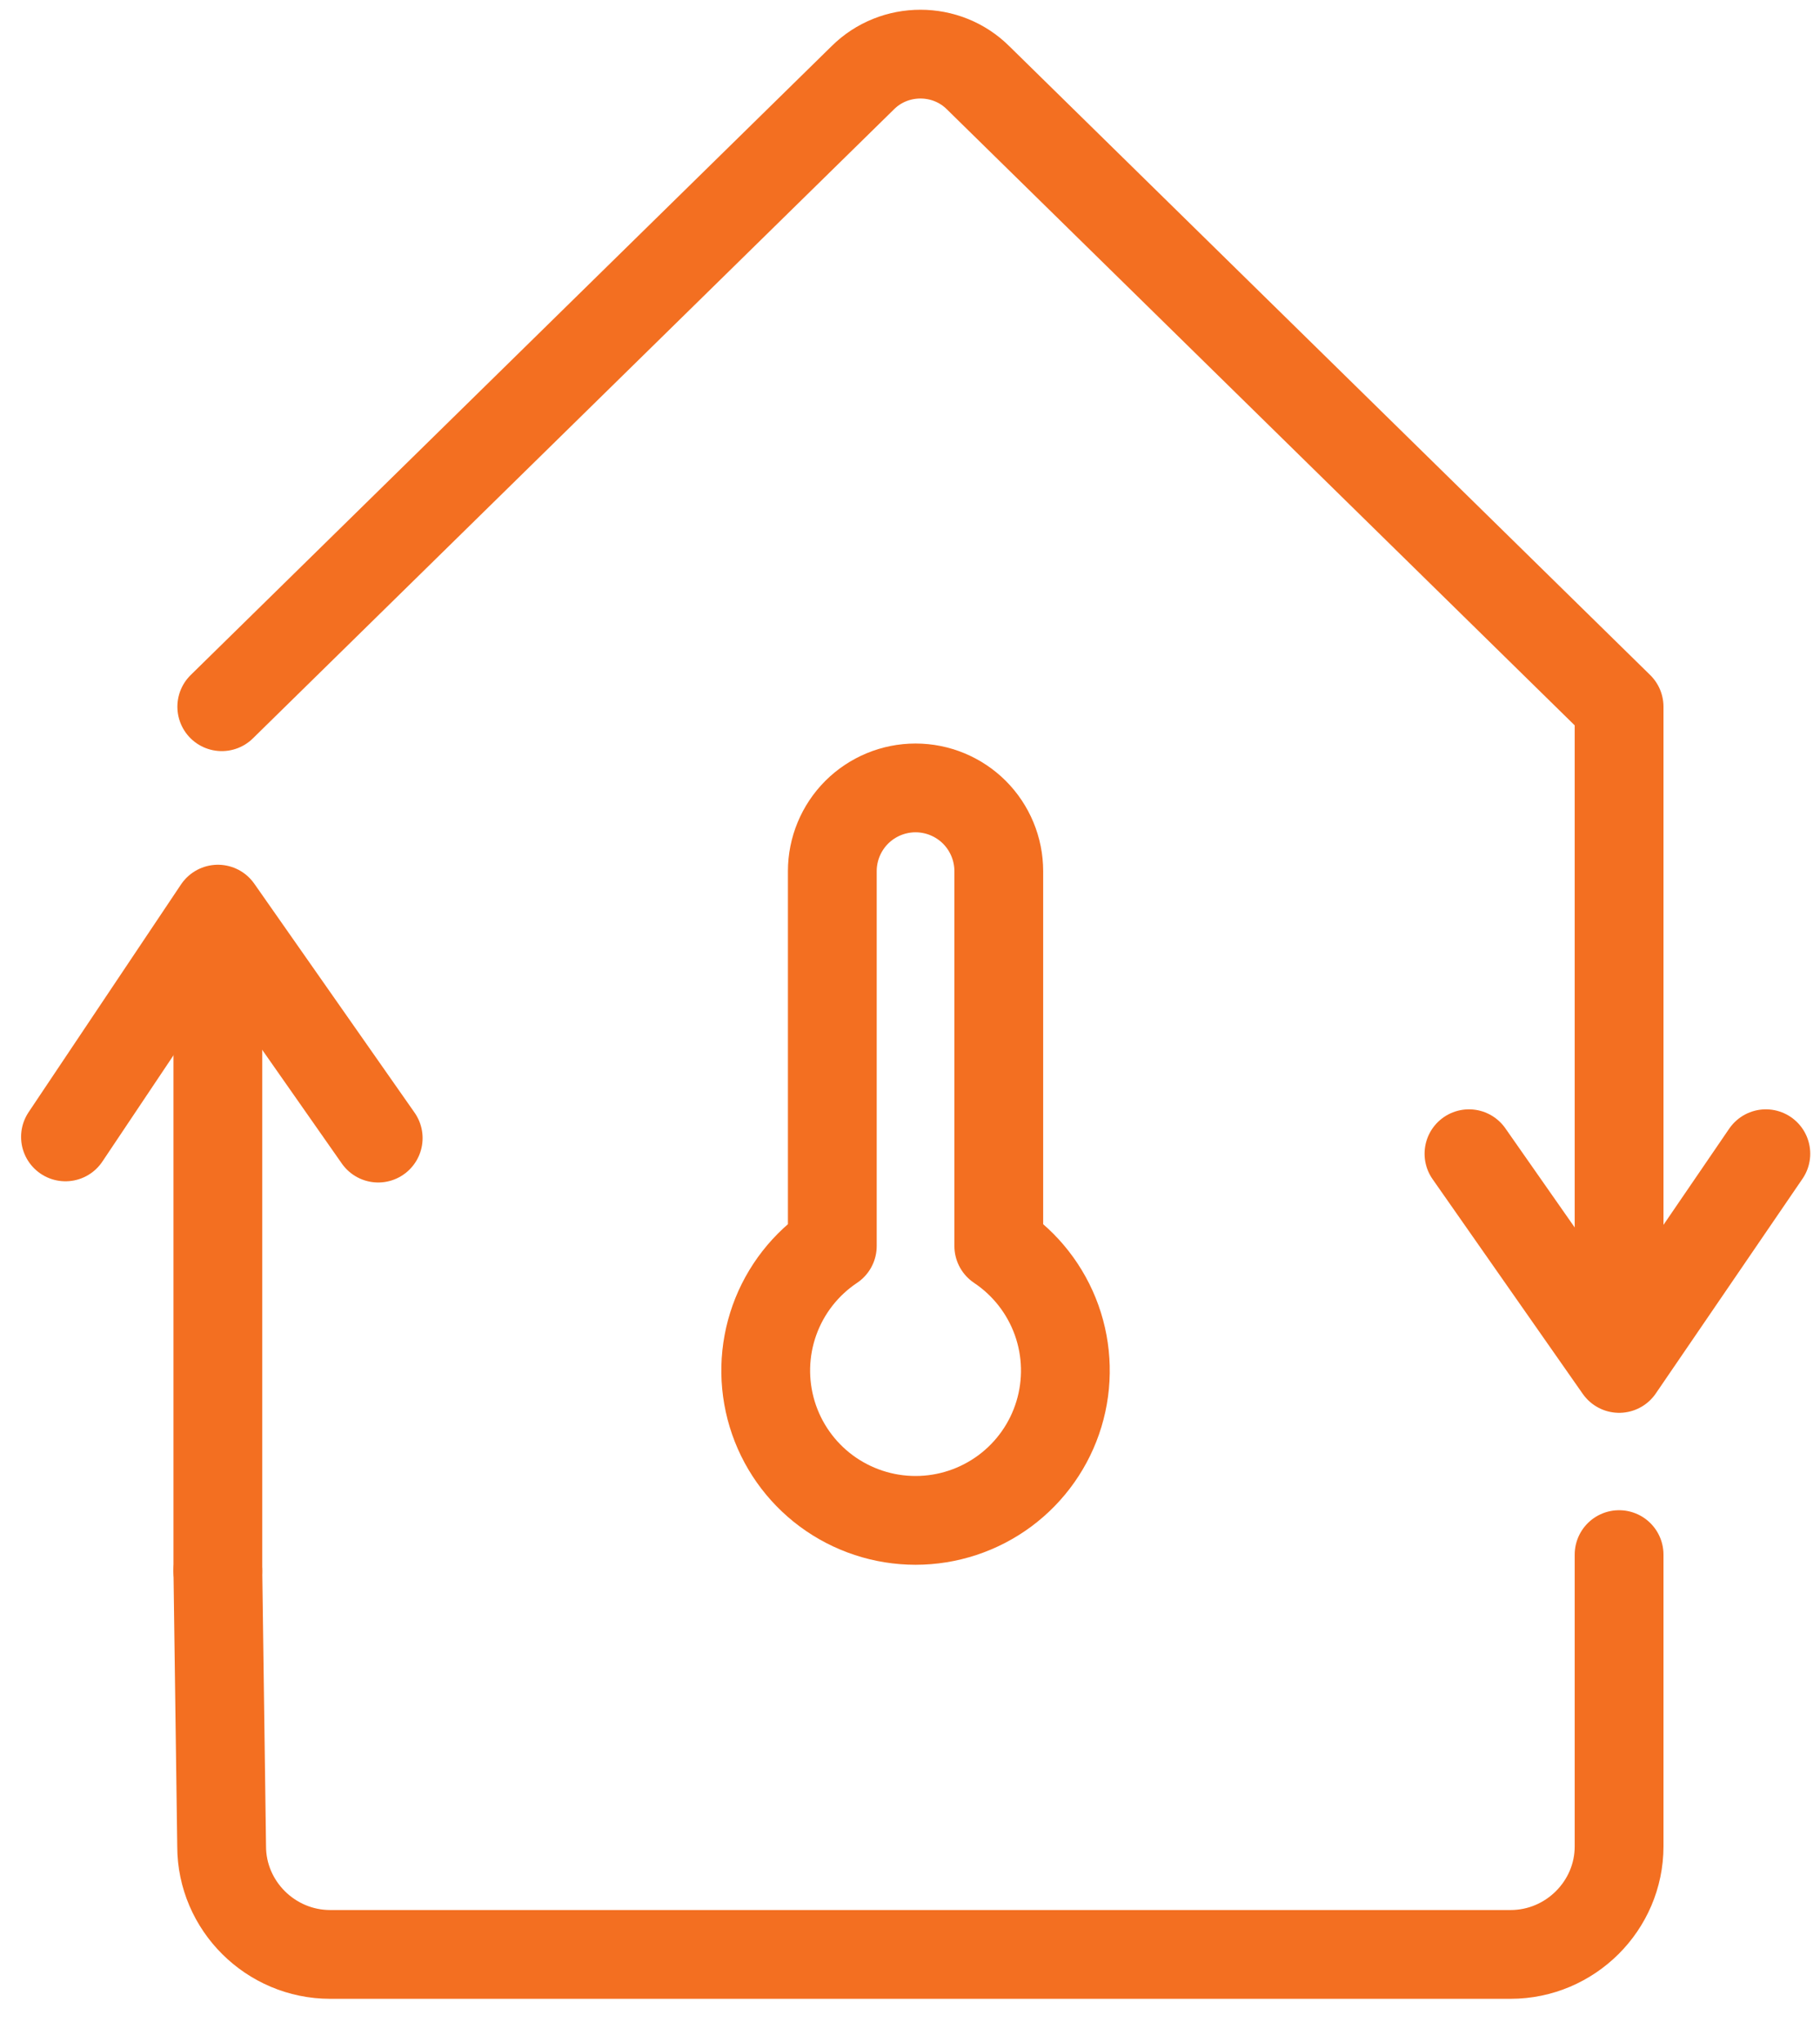 <svg width="41" height="46" viewBox="0 0 41 46" fill="none" xmlns="http://www.w3.org/2000/svg">
<path d="M4.996 15.921L19.436 1.752C20.15 1.042 21.32 1.042 22.034 1.752L36.474 15.921V29.379" stroke="#F36F21" stroke-width="2" stroke-miterlimit="10" stroke-linecap="round" stroke-linejoin="round"/>
<path d="M39.78 25.991L36.475 30.828L33.092 25.991" stroke="#F36F21" stroke-width="2" stroke-miterlimit="10" stroke-linecap="round" stroke-linejoin="round"/>
<path d="M4.908 35.388V21.929" stroke="#F36F21" stroke-width="2" stroke-miterlimit="10" stroke-linecap="round" stroke-linejoin="round"/>
<path d="M4.908 35.388L4.993 41.595C4.993 42.932 6.095 44.029 7.438 44.029H34.03C35.373 44.029 36.474 42.932 36.474 41.595V35.022" stroke="#F36F21" stroke-width="2" stroke-miterlimit="10" stroke-linecap="round" stroke-linejoin="round"/>
<path d="M1.475 25.612L4.909 20.481L8.52 25.639" stroke="#F36F21" stroke-width="2" stroke-miterlimit="10" stroke-linecap="round" stroke-linejoin="round"/>
<path d="M22.5 28.07V19.625C22.5 19.128 22.302 18.651 21.951 18.299C21.599 17.948 21.122 17.75 20.625 17.75C20.128 17.75 19.651 17.948 19.299 18.299C18.948 18.651 18.75 19.128 18.75 19.625V28.07C18.148 28.472 17.691 29.058 17.447 29.739C17.203 30.421 17.185 31.163 17.395 31.856C17.605 32.549 18.033 33.156 18.614 33.587C19.196 34.018 19.901 34.251 20.625 34.251C21.349 34.251 22.054 34.018 22.636 33.587C23.217 33.156 23.645 32.549 23.855 31.856C24.065 31.163 24.047 30.421 23.803 29.739C23.559 29.058 23.102 28.472 22.5 28.07Z" stroke="#F36F21" stroke-width="2" stroke-linecap="round" stroke-linejoin="round"/>
</svg>
